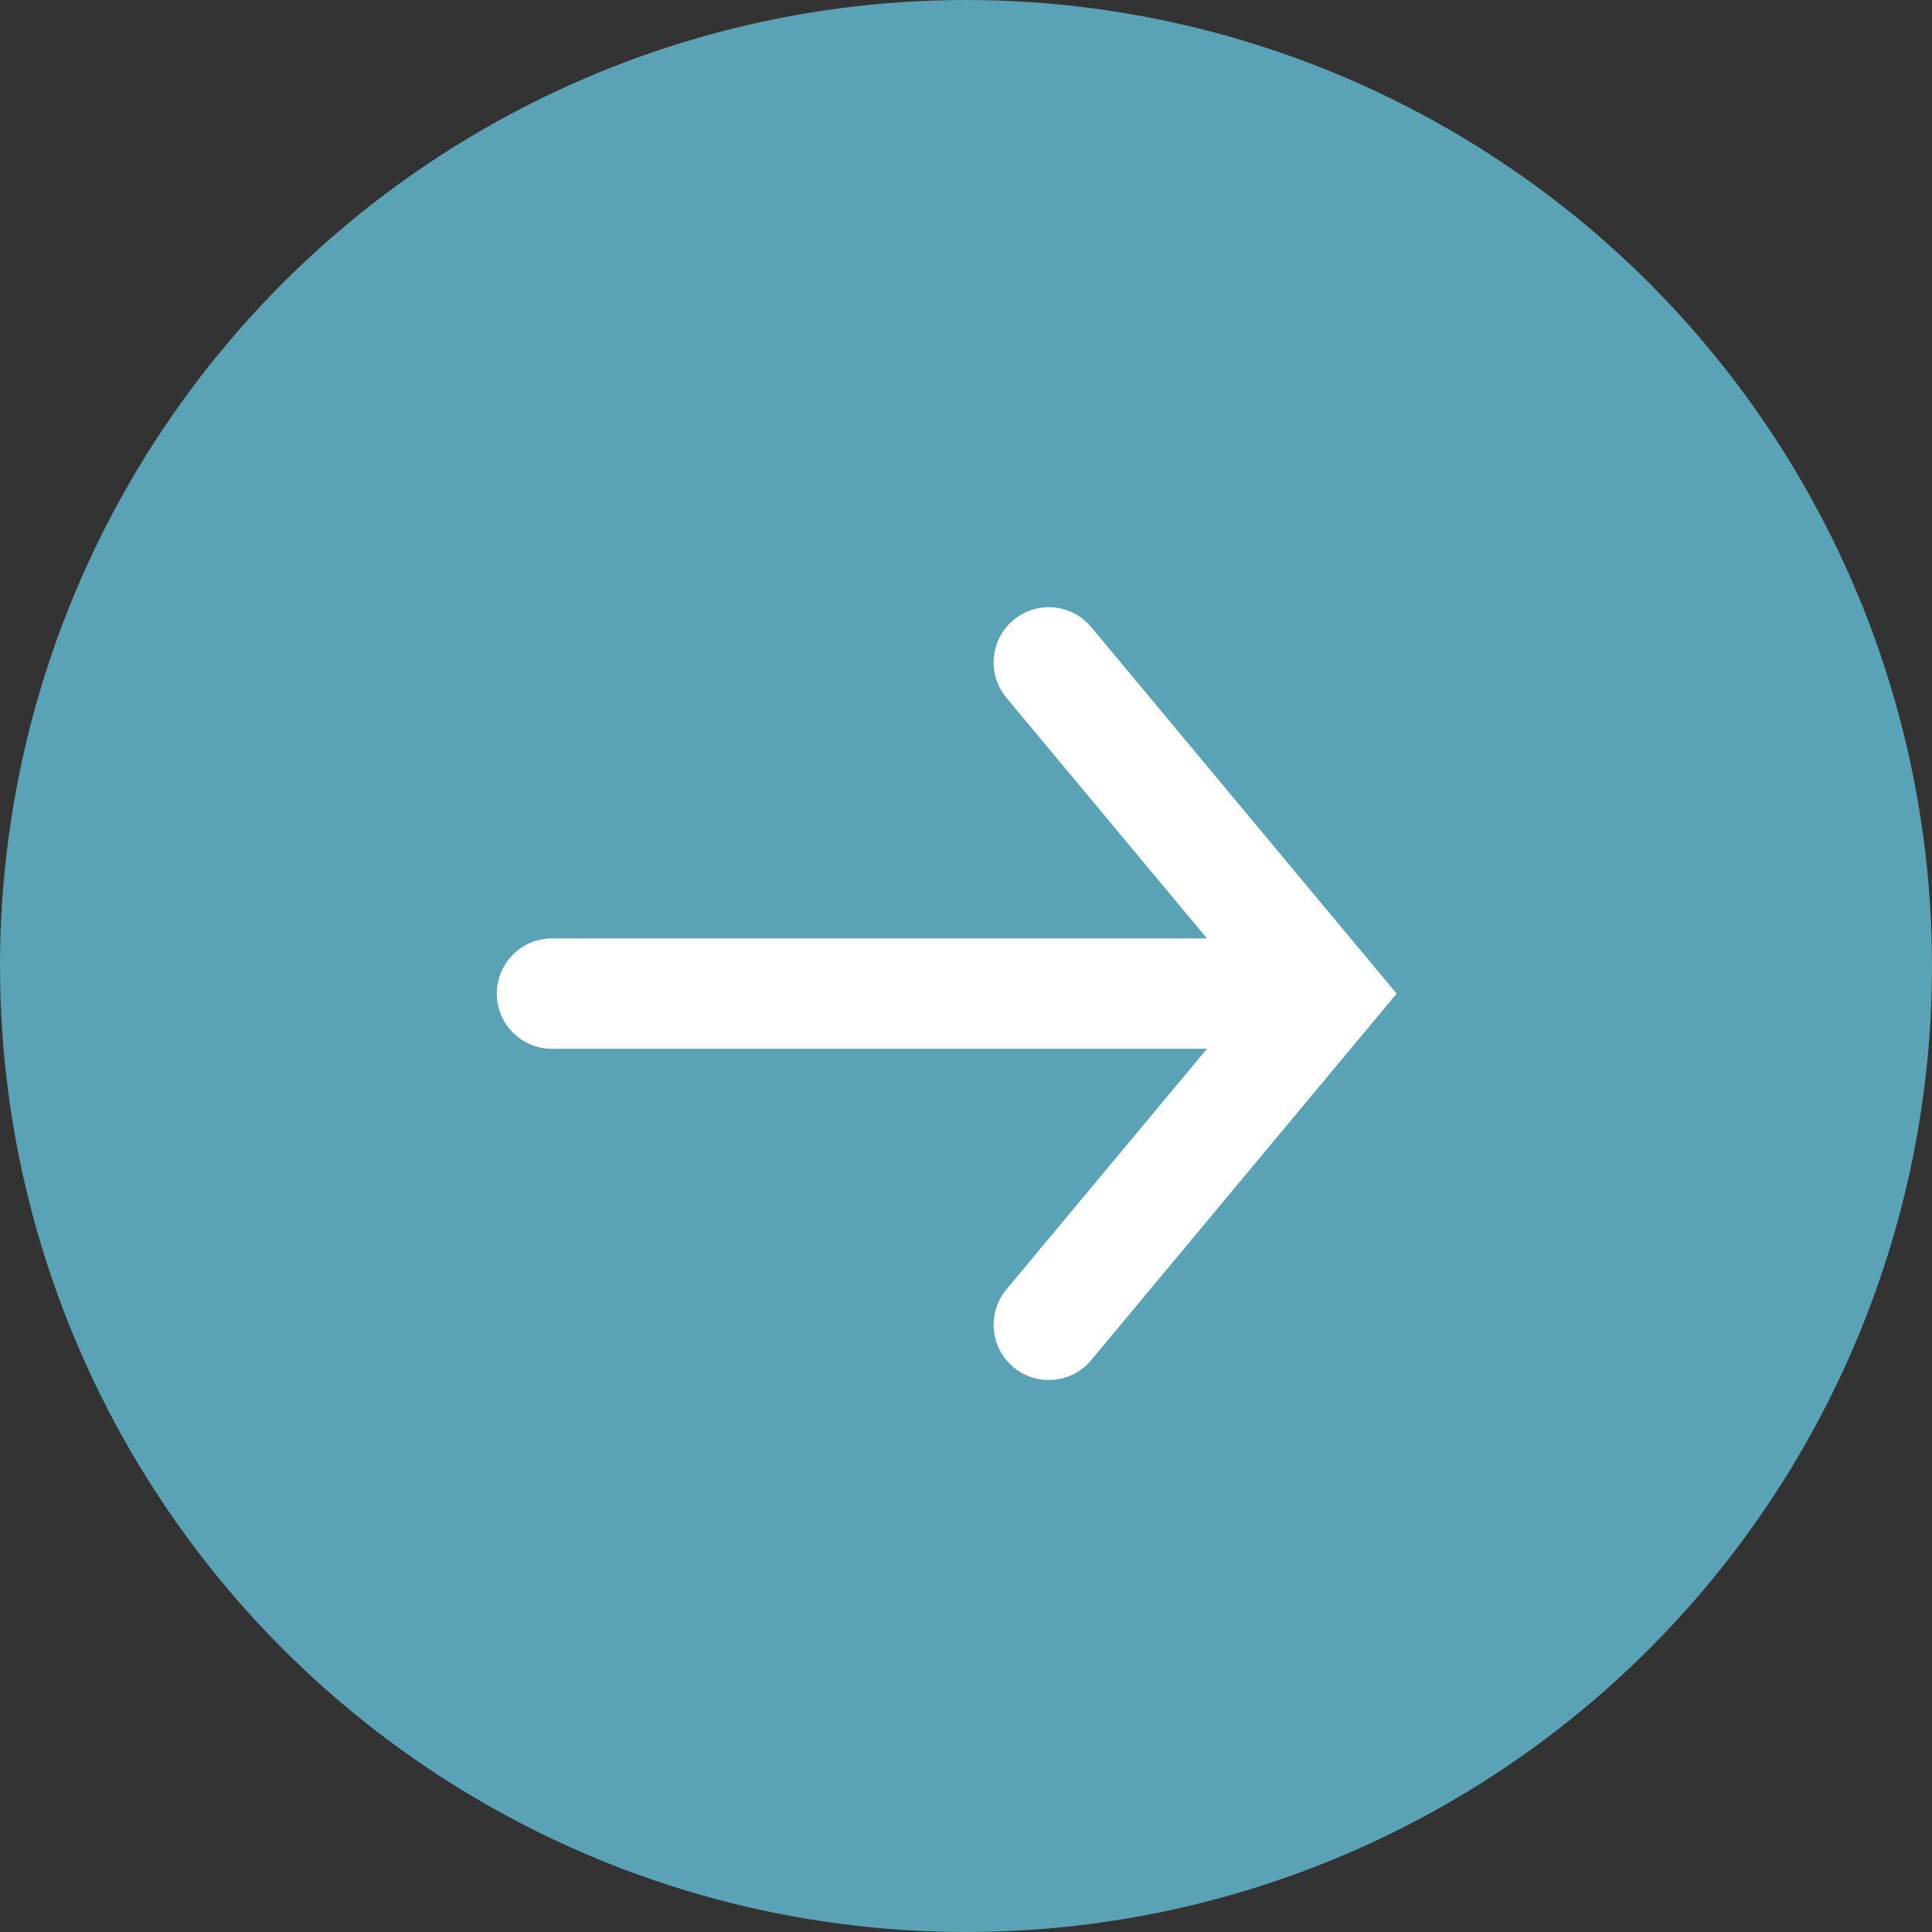 <?xml version="1.0" encoding="UTF-8"?>
<svg width="35px" height="35px" viewBox="0 0 35 35" version="1.1" xmlns="http://www.w3.org/2000/svg" xmlns:xlink="http://www.w3.org/1999/xlink">
    <rect x="0" y="0" width="35" height="35" fill="#333333" stroke="none"/>
    <!-- Generator: Sketch 53.2 (72643) - https://sketchapp.com -->
    <title>Group</title>
    <desc>Created with Sketch.</desc>
    <g id="Page-1" stroke="none" stroke-width="1" fill="none" fill-rule="evenodd">
        <g id="Icons-/-Assets" transform="translate(-186, -213)">
            <g id="Group" transform="translate(186, 213)">
                <circle id="Oval" fill="#5AA2B5" cx="17.5" cy="17.5" r="17.5"></circle>
                <polyline id="Path-3" stroke="#FFFFFF" stroke-width="2" stroke-linecap="round" points="19 12 24 18 19 24"></polyline>
                <path d="M10,18 L24,18" id="Line-2" stroke="#FFFFFF" stroke-width="2" stroke-linecap="round"></path>
            </g>
        </g>
    </g>
</svg>